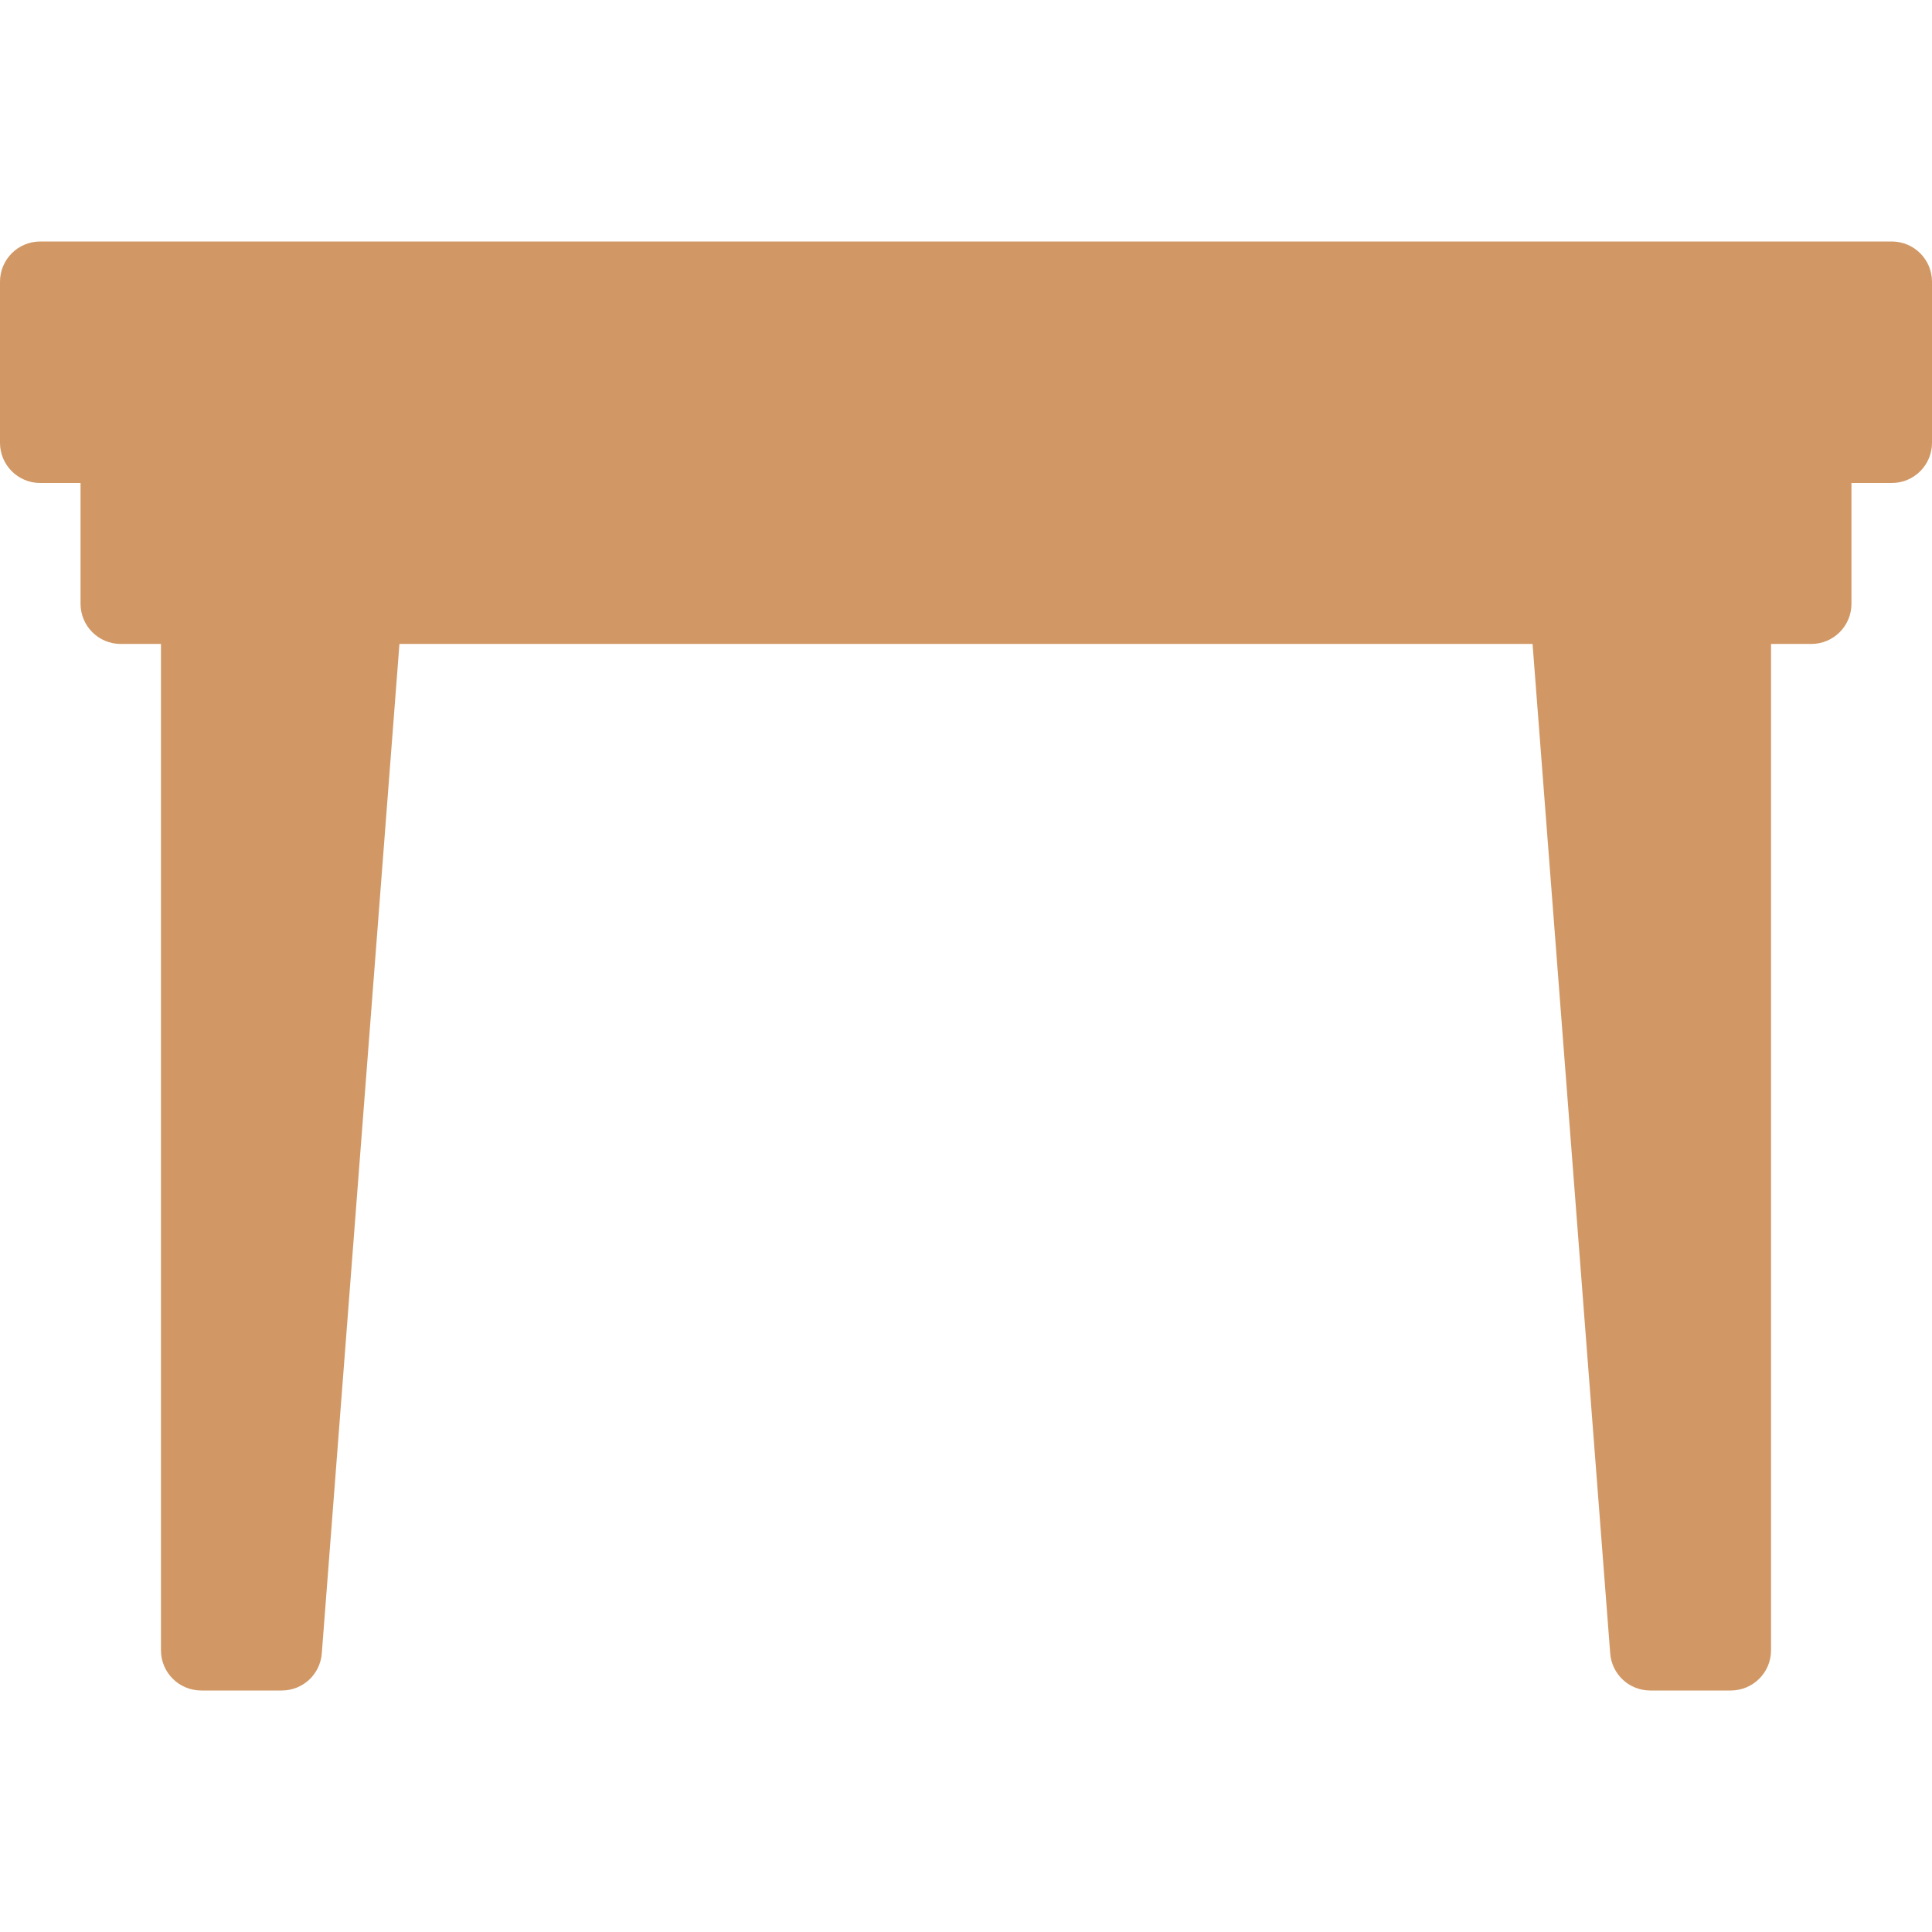 <?xml version="1.0" encoding="UTF-8"?> <svg xmlns="http://www.w3.org/2000/svg" width="16" height="16" viewBox="0 0 16 16" fill="none"><path d="M15.667 2H0.333C0.149 2 0 2.149 0 2.333V3.667C0 3.851 0.149 4 0.333 4H0.667V5C0.667 5.184 0.816 5.333 1 5.333H1.333V13.667C1.333 13.851 1.482 14 1.667 14H2.333C2.508 14 2.652 13.866 2.665 13.692L3.308 5.333H12.692L13.335 13.692C13.348 13.866 13.492 14 13.667 14H14.333C14.518 14 14.667 13.851 14.667 13.667V5.333H15C15.184 5.333 15.333 5.184 15.333 5V4H15.667C15.851 4 16 3.851 16 3.667V2.333C16 2.149 15.851 2 15.667 2Z" fill="#D19865"></path></svg> 